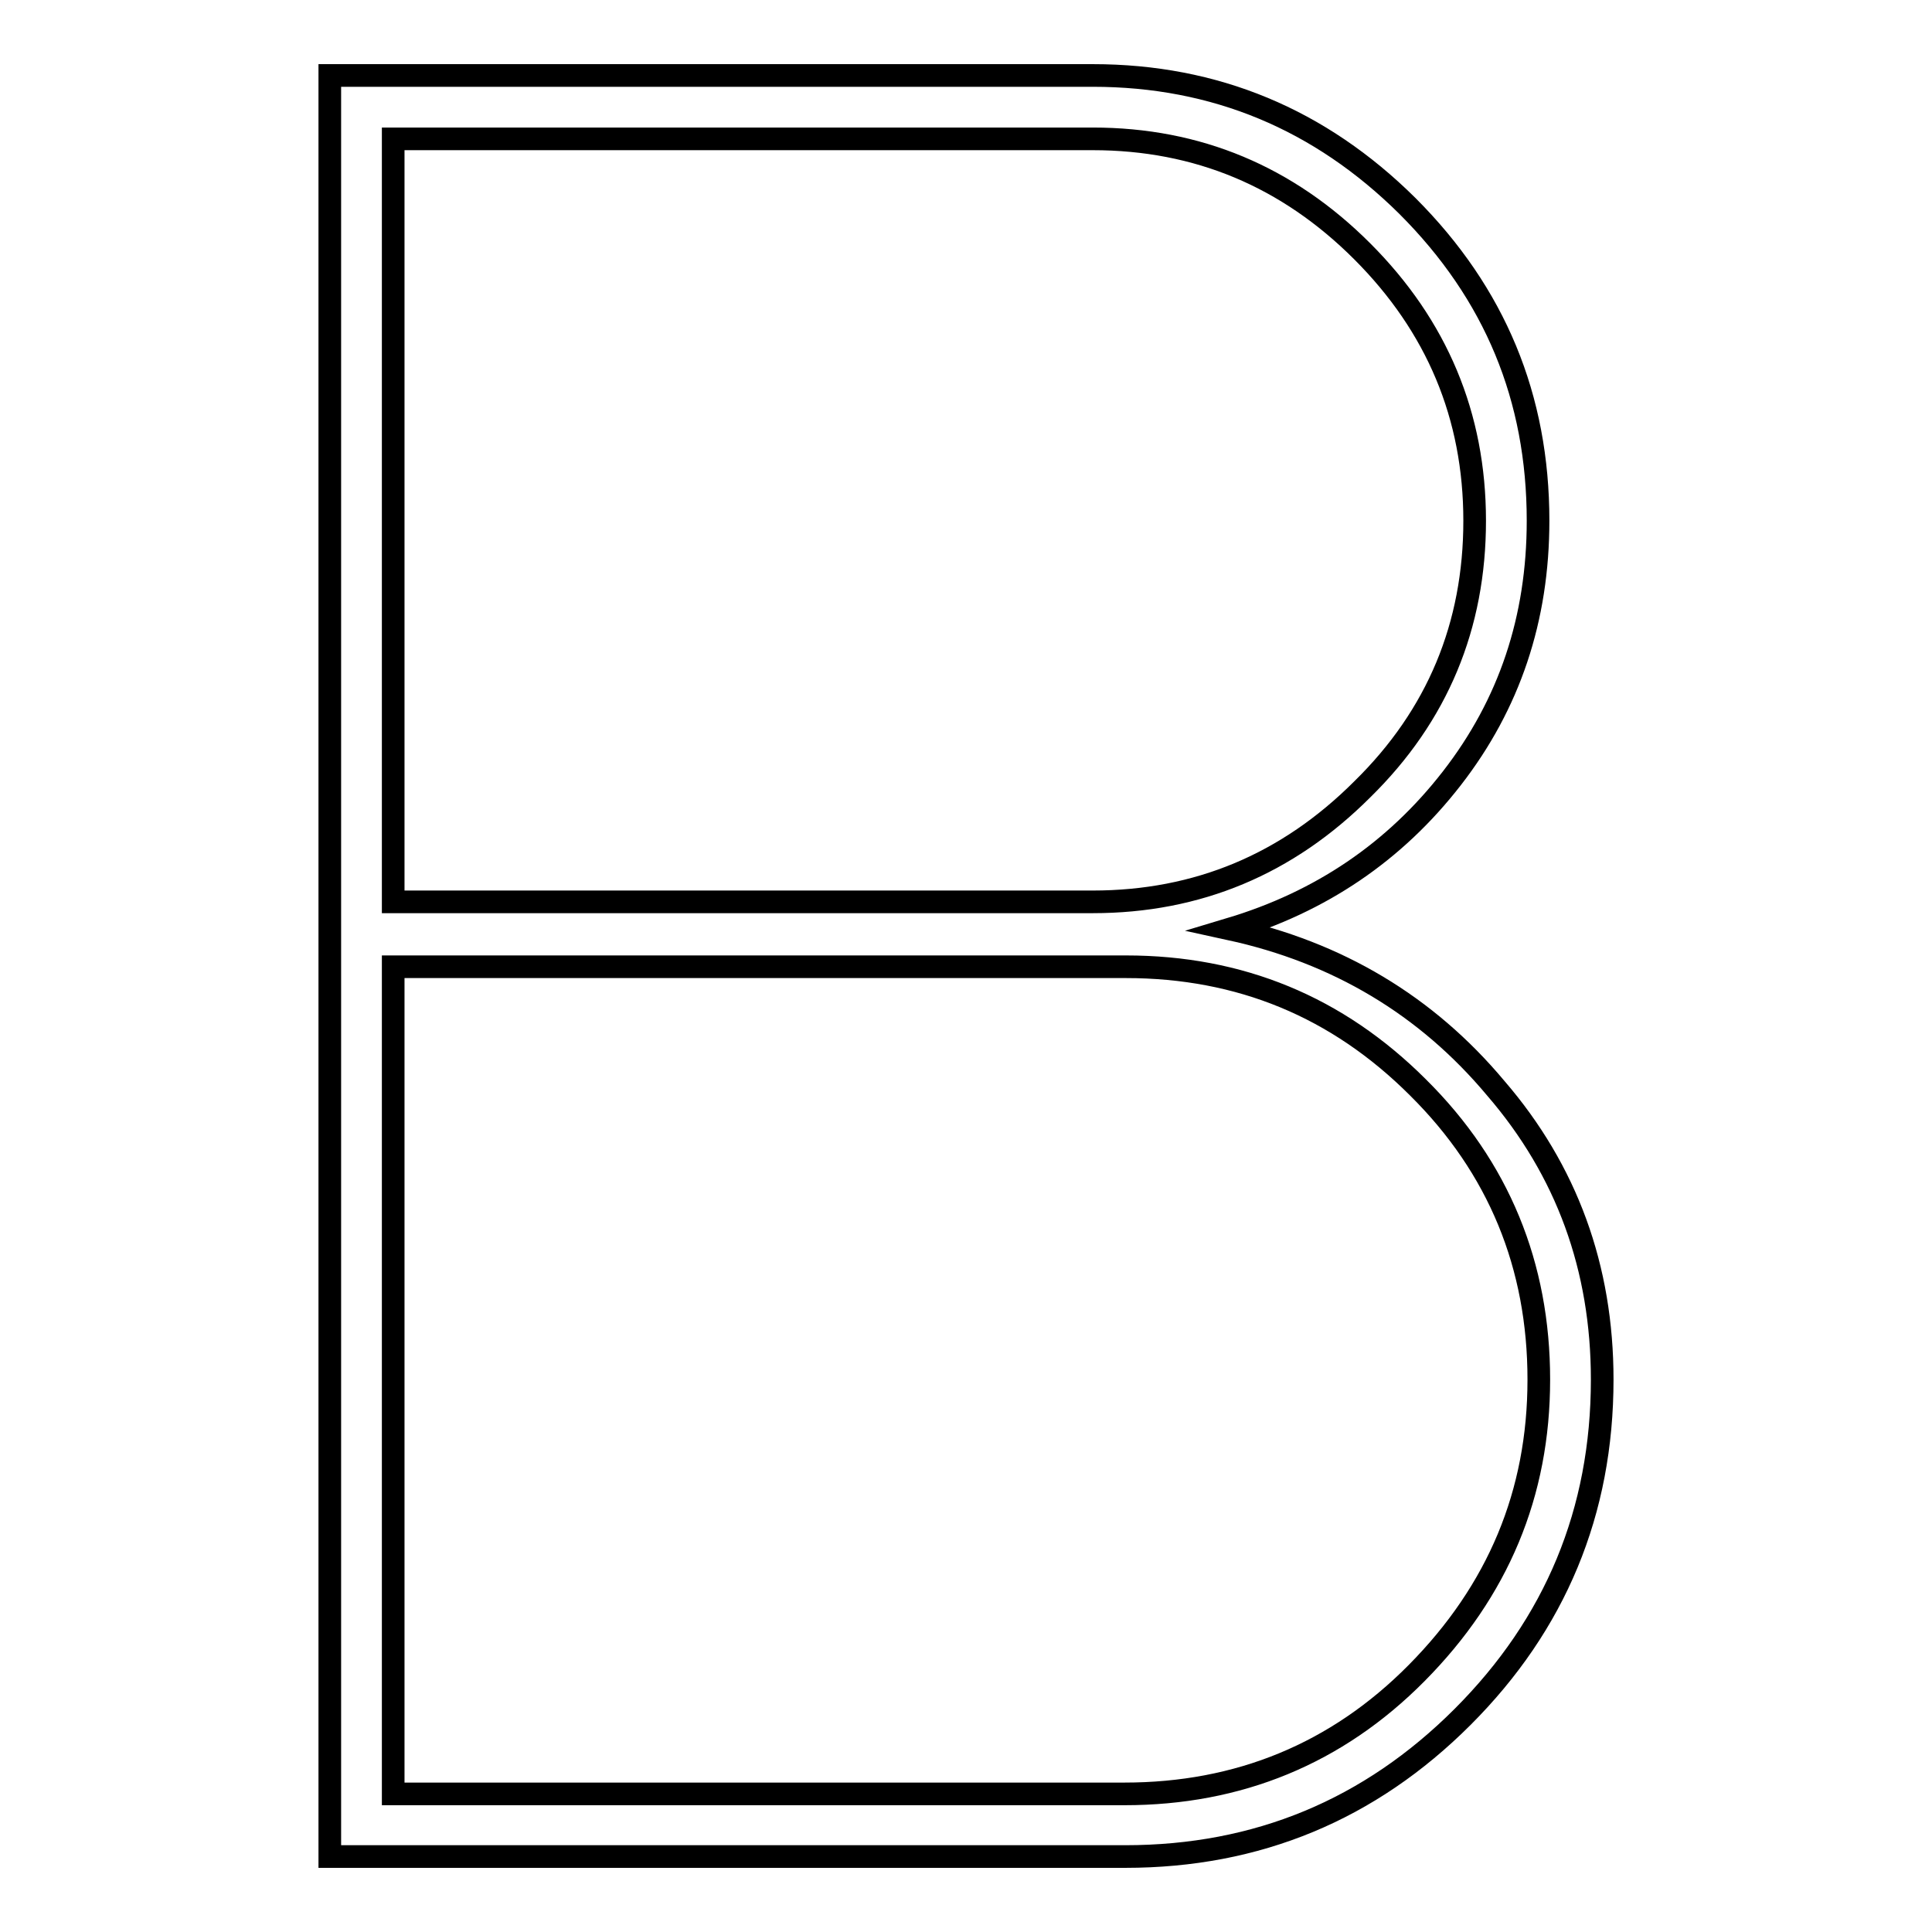 <?xml version="1.0" encoding="utf-8"?>
<!-- Svg Vector Icons : http://www.onlinewebfonts.com/icon -->
<!DOCTYPE svg PUBLIC "-//W3C//DTD SVG 1.1//EN" "http://www.w3.org/Graphics/SVG/1.1/DTD/svg11.dtd">
<svg version="1.1" xmlns="http://www.w3.org/2000/svg" xmlns:xlink="http://www.w3.org/1999/xlink" x="0px" y="0px" viewBox="0 0 256 256" enable-background="new 0 0 256 256" xml:space="preserve">
<g><g><g><path stroke-width="3" fill-opacity="0" stroke="#000000"  d="M203.9,182.8c0-15.1-5.3-28.1-16-38.7c-10.7-10.7-23.6-16-38.7-16H52.1v109.6h96.9c15.1,0,28.1-5.3,38.7-16C198.5,210.8,203.9,197.9,203.9,182.8z M195.4,69c0-13.9-5-25.8-14.9-35.7c-9.9-9.9-21.8-14.9-35.7-14.9H52.1v101.1h92.7c13.9,0,25.8-5,35.7-14.9C190.5,94.8,195.4,82.9,195.4,69z M212.3,182.8c0,17.5-6.2,32.4-18.5,44.7c-12.3,12.3-27.2,18.5-44.7,18.5H43.7V10h101.1c16.2,0,30.1,5.8,41.7,17.3c11.6,11.6,17.3,25.4,17.3,41.7c0,13-3.8,24.3-11.4,34.1c-7.6,9.8-17.4,16.4-29.4,20c14.2,3.1,26,10.1,35.2,21.1C207.6,155.1,212.3,168,212.3,182.8z"/></g></g></g>
</svg>